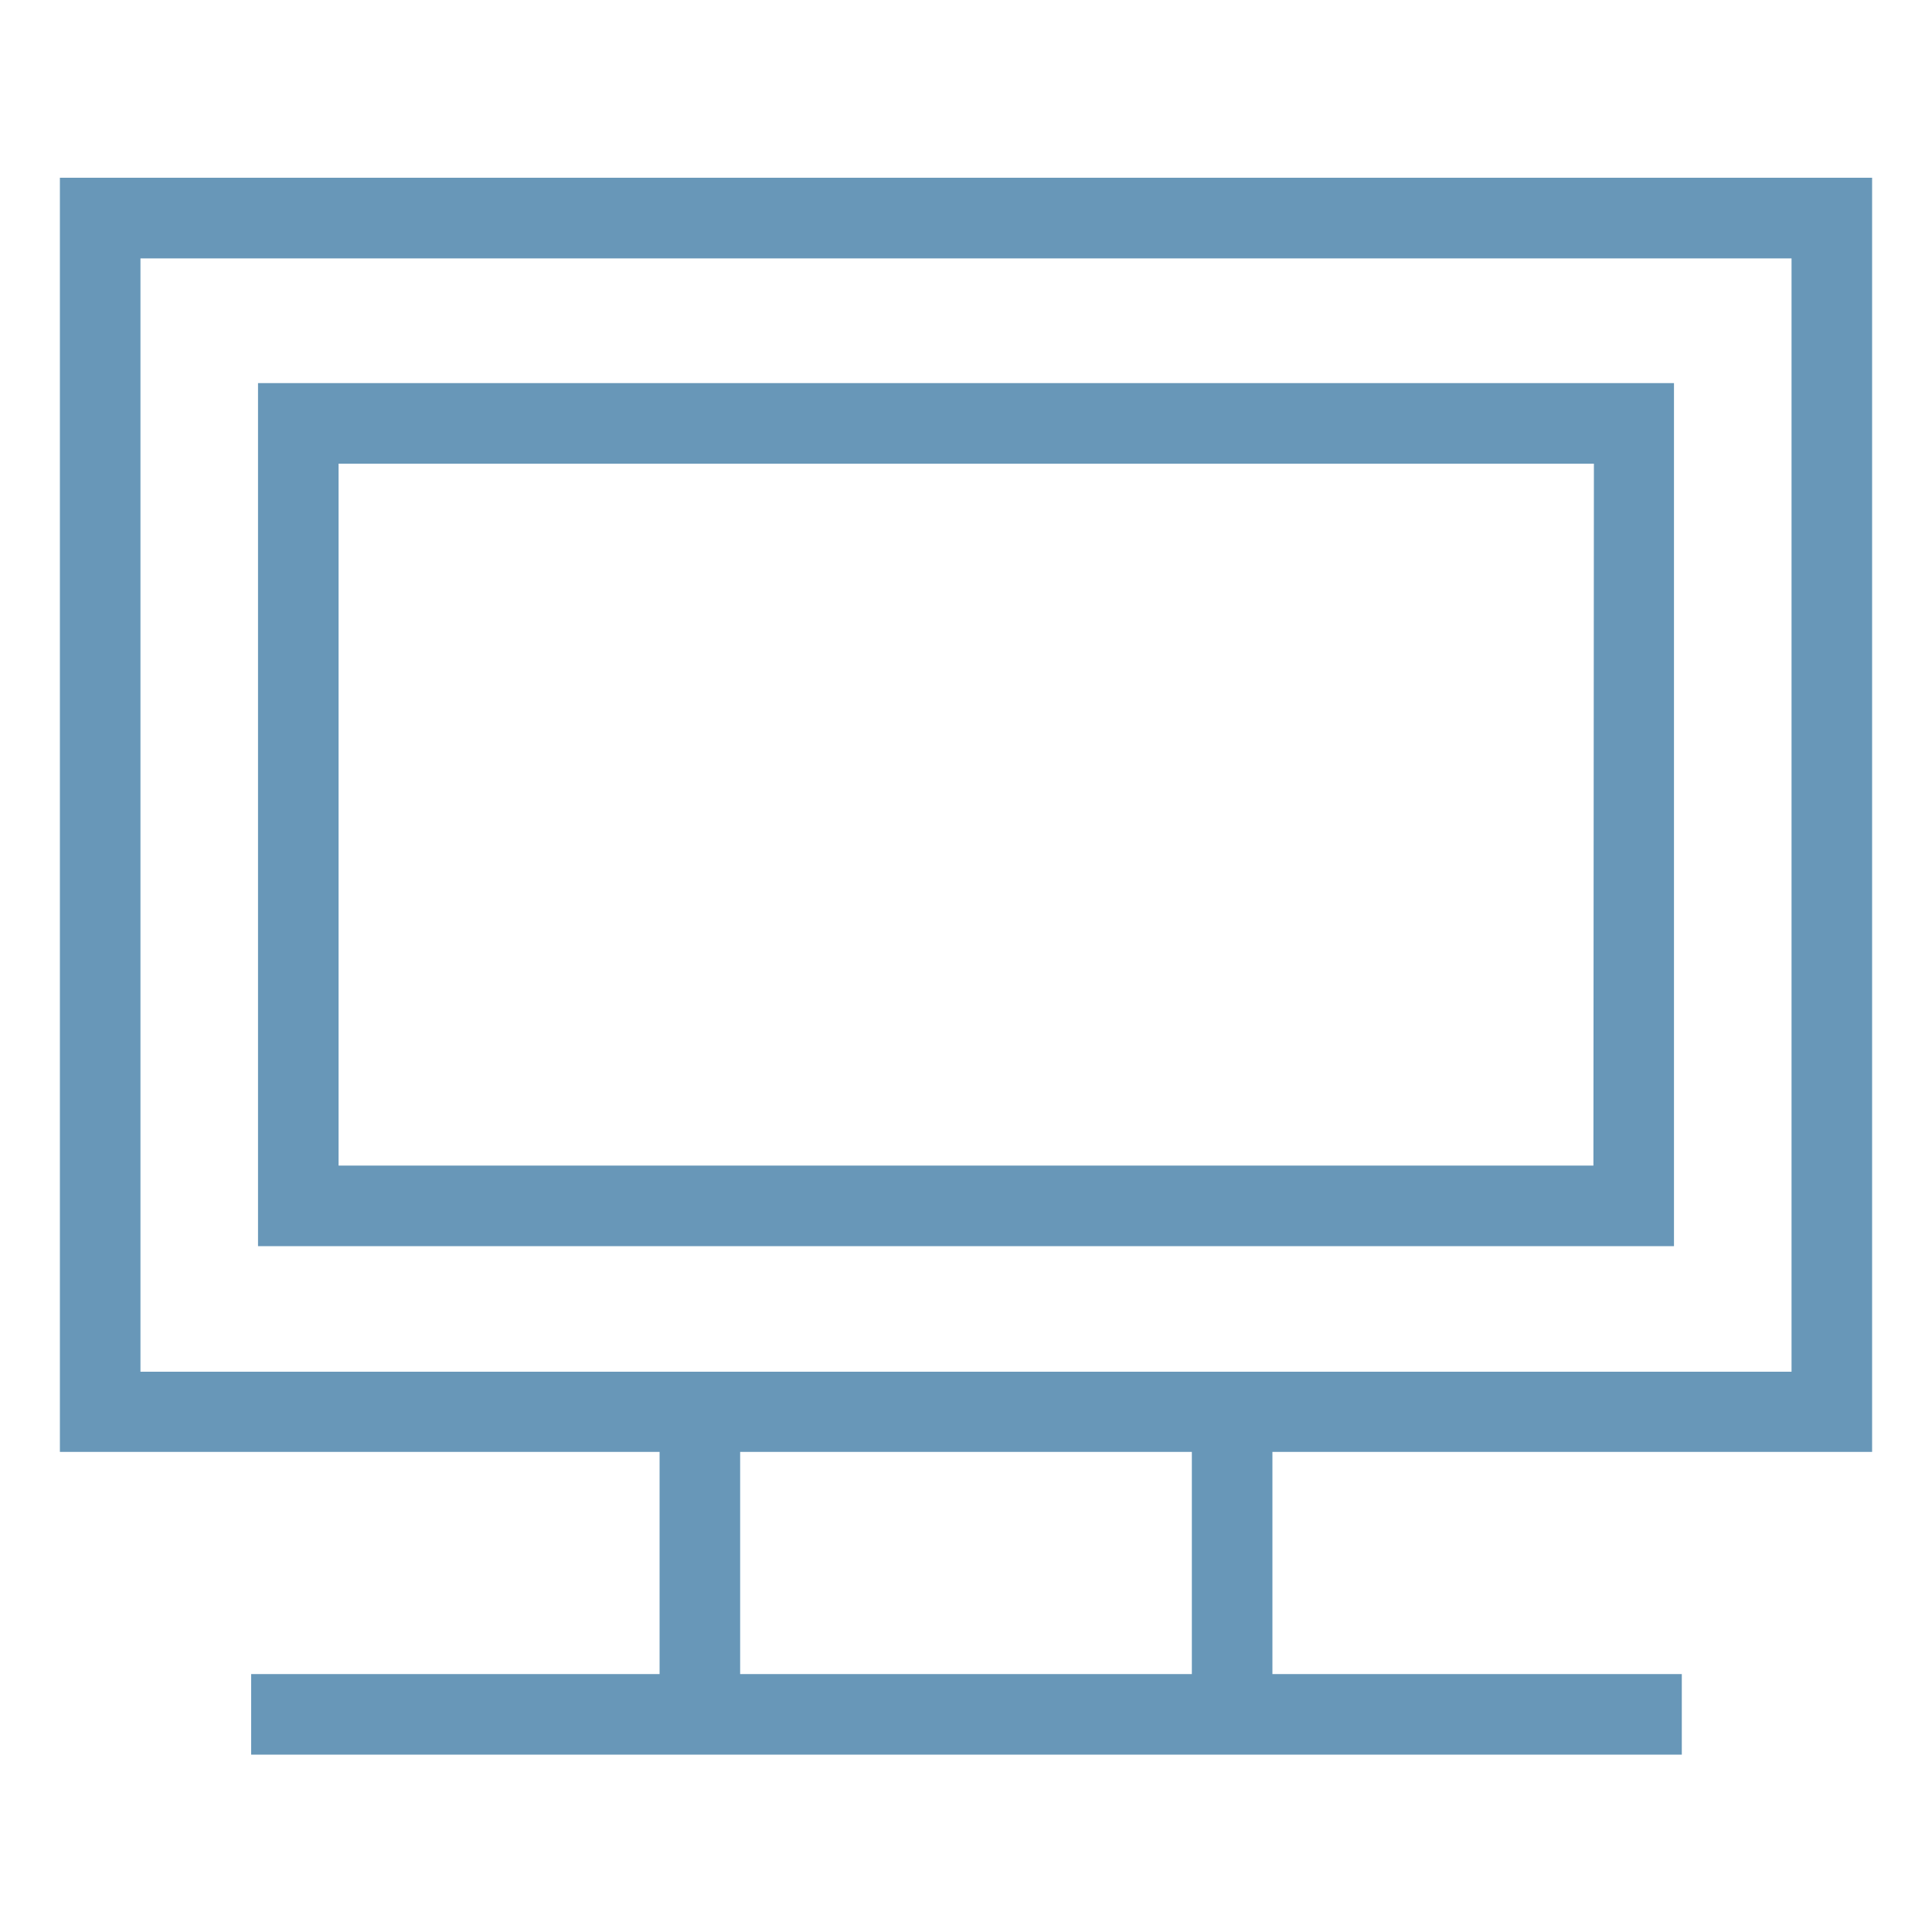 <svg id="Layer_1" data-name="Layer 1" xmlns="http://www.w3.org/2000/svg" viewBox="0 0 200 200"><defs><style>.cls-1{fill:#6897b8;}</style></defs><path class="cls-1" d="M193.8,150.3V18.4H6.2V150.3H68.28v23H26v8.34h148.1v-8.34H131.72v-23ZM14.54,142V26.75H185.46V142H14.54Zm108.84,31.3H76.62v-23h46.76Z"/><path class="cls-1" d="M173.29,39.66H26.71V129H173.29Zm-8.34,81H35.05V48H165Z"/></svg>